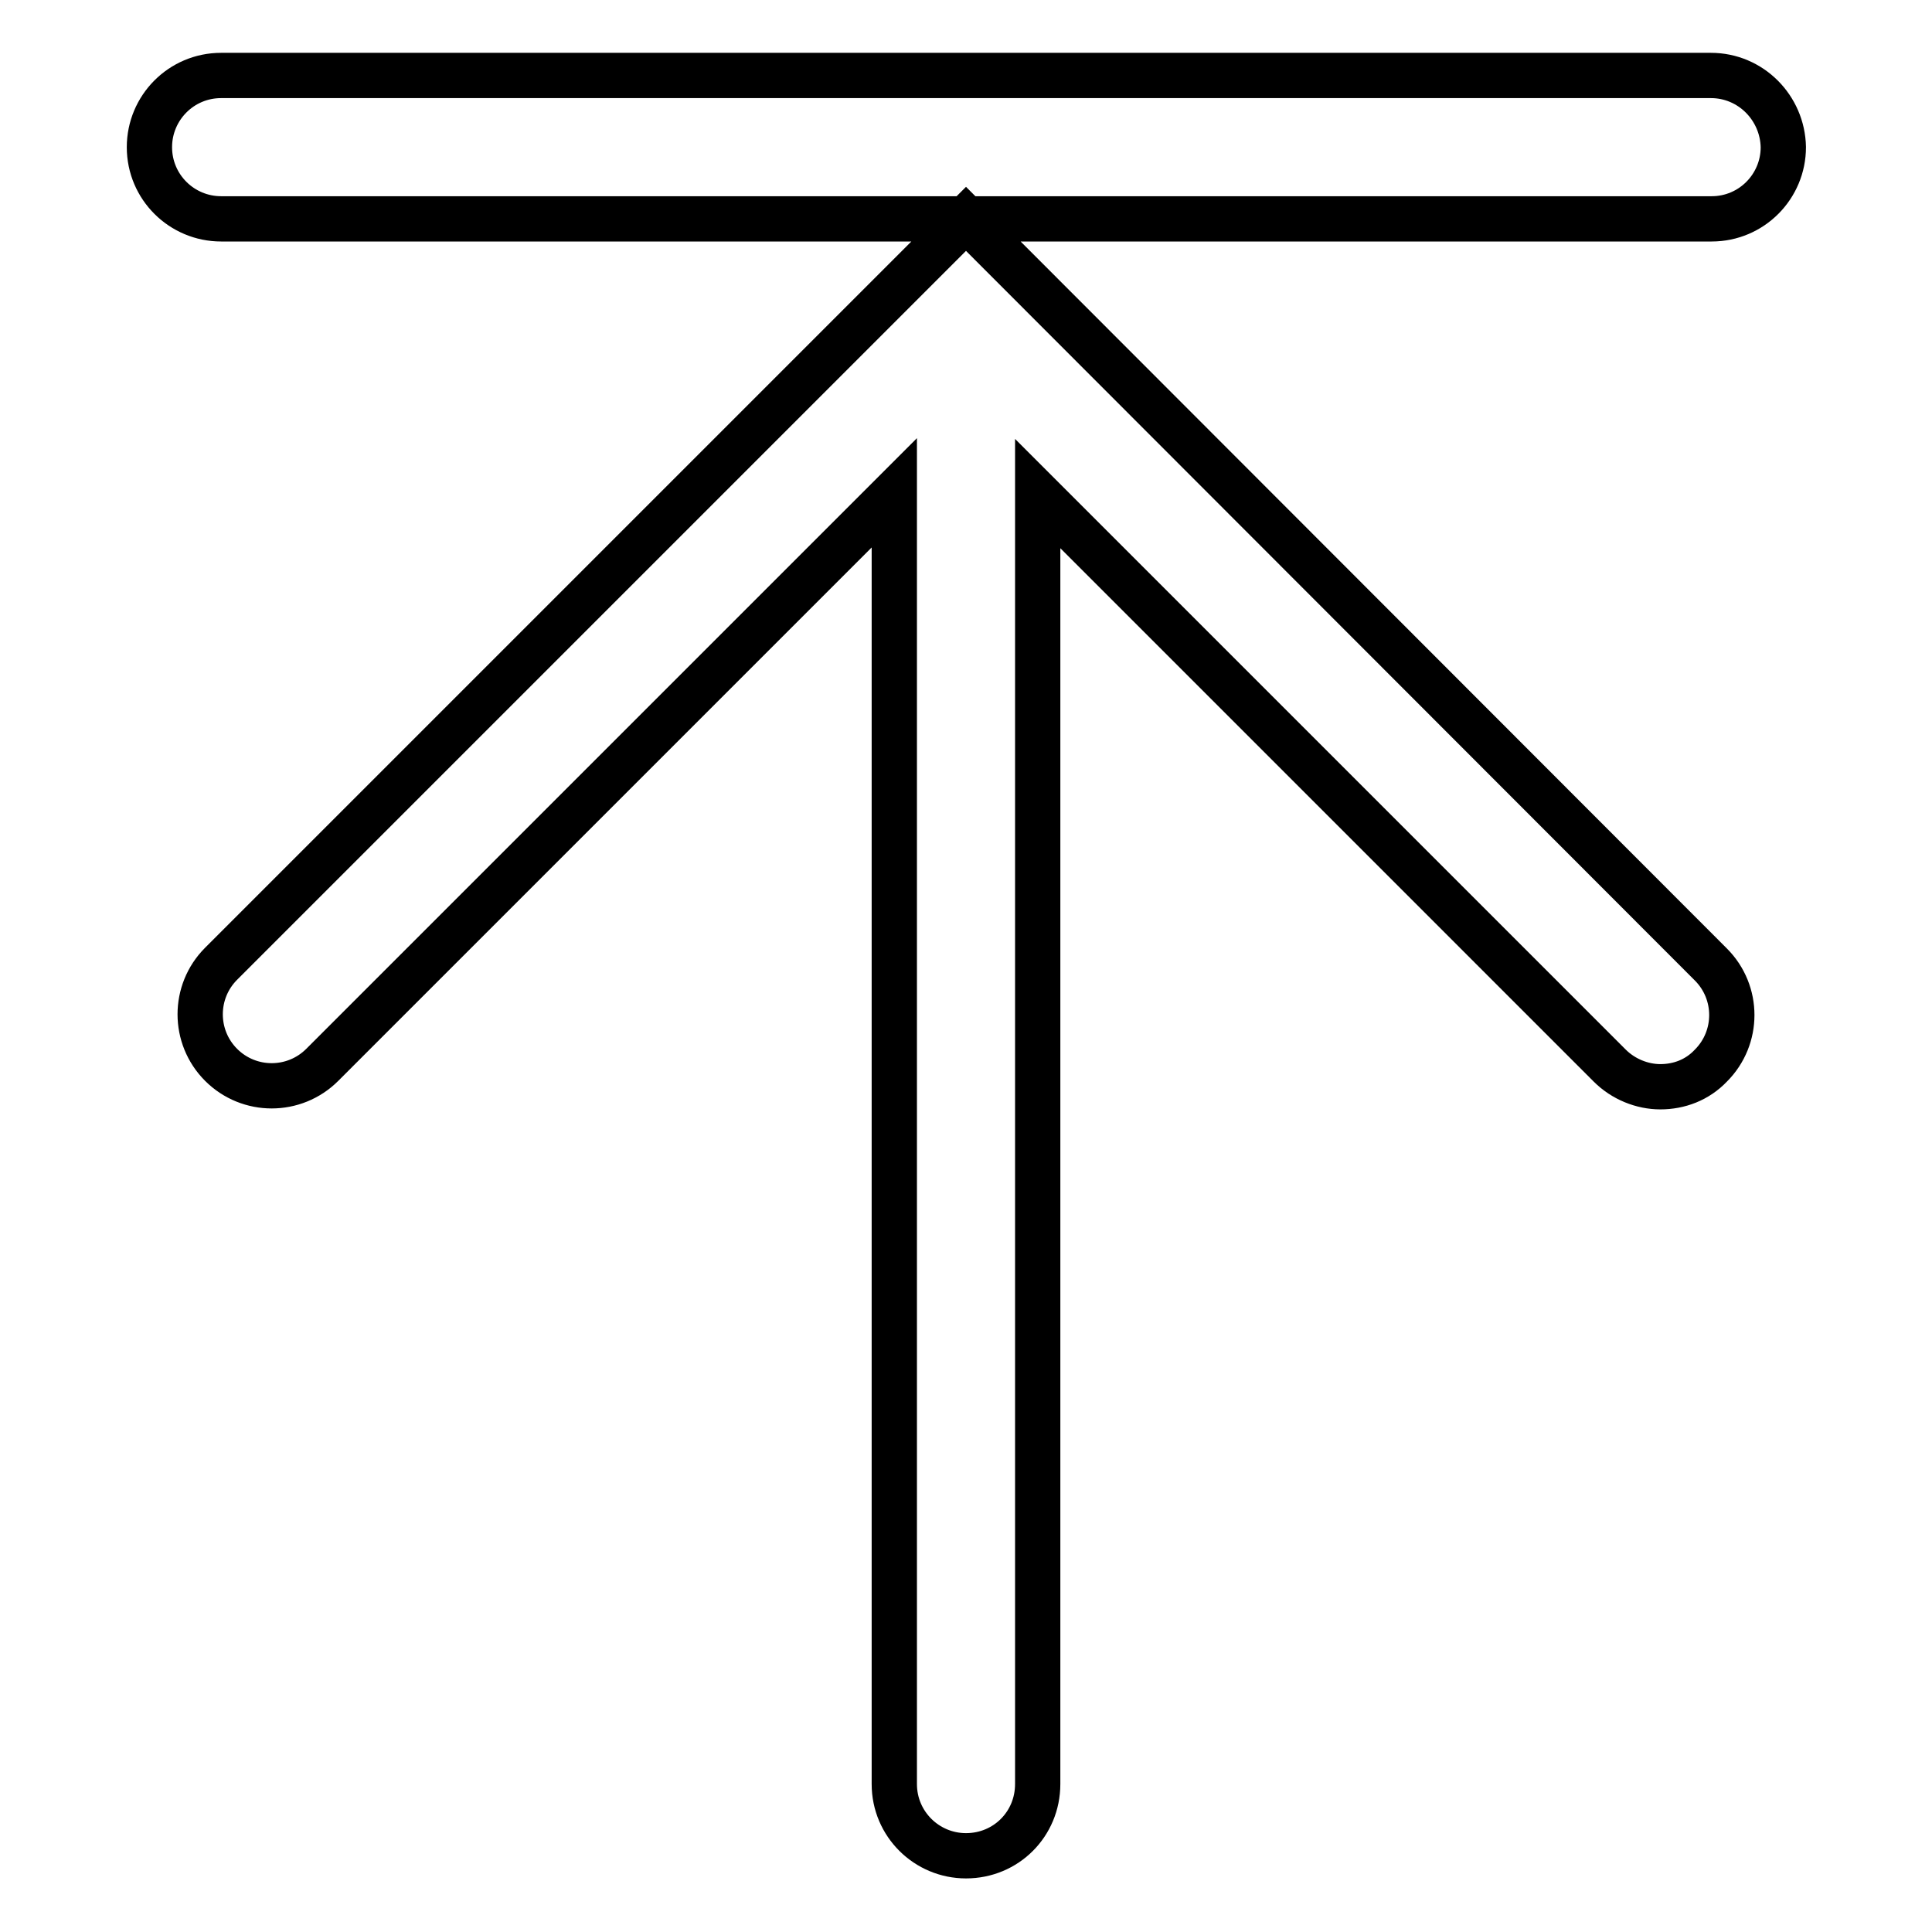 <?xml version="1.0" encoding="utf-8"?>
<!-- Svg Vector Icons : http://www.onlinewebfonts.com/icon -->
<!DOCTYPE svg PUBLIC "-//W3C//DTD SVG 1.1//EN" "http://www.w3.org/Graphics/SVG/1.1/DTD/svg11.dtd">
<svg version="1.1" xmlns="http://www.w3.org/2000/svg" xmlns:xlink="http://www.w3.org/1999/xlink" x="0px" y="0px" viewBox="0 0 256 256" enable-background="new 0 0 256 256" xml:space="preserve">
<g> <path stroke-width="6" fill-opacity="0" stroke="#000000"  d="M226.7,10H29.3c-5.3,0-9.5,4.3-9.5,9.5c0,5.3,4.3,9.5,9.5,9.5h197.5c5.3,0,9.5-4.3,9.5-9.5 C236.2,14.3,232,10,226.7,10z M128,29l-98.7,98.7c-3.7,3.7-3.7,9.7,0,13.4c3.7,3.7,9.7,3.7,13.4,0l75.8-75.8v171.1 c0,5.3,4.3,9.5,9.5,9.5c5.3,0,9.5-4.2,9.5-9.5V65.4l75.8,75.8c1.8,1.8,4.3,2.8,6.7,2.8c2.5,0,4.9-0.9,6.7-2.8 c3.7-3.7,3.7-9.7,0-13.4L128,29z"/></g>
</svg>